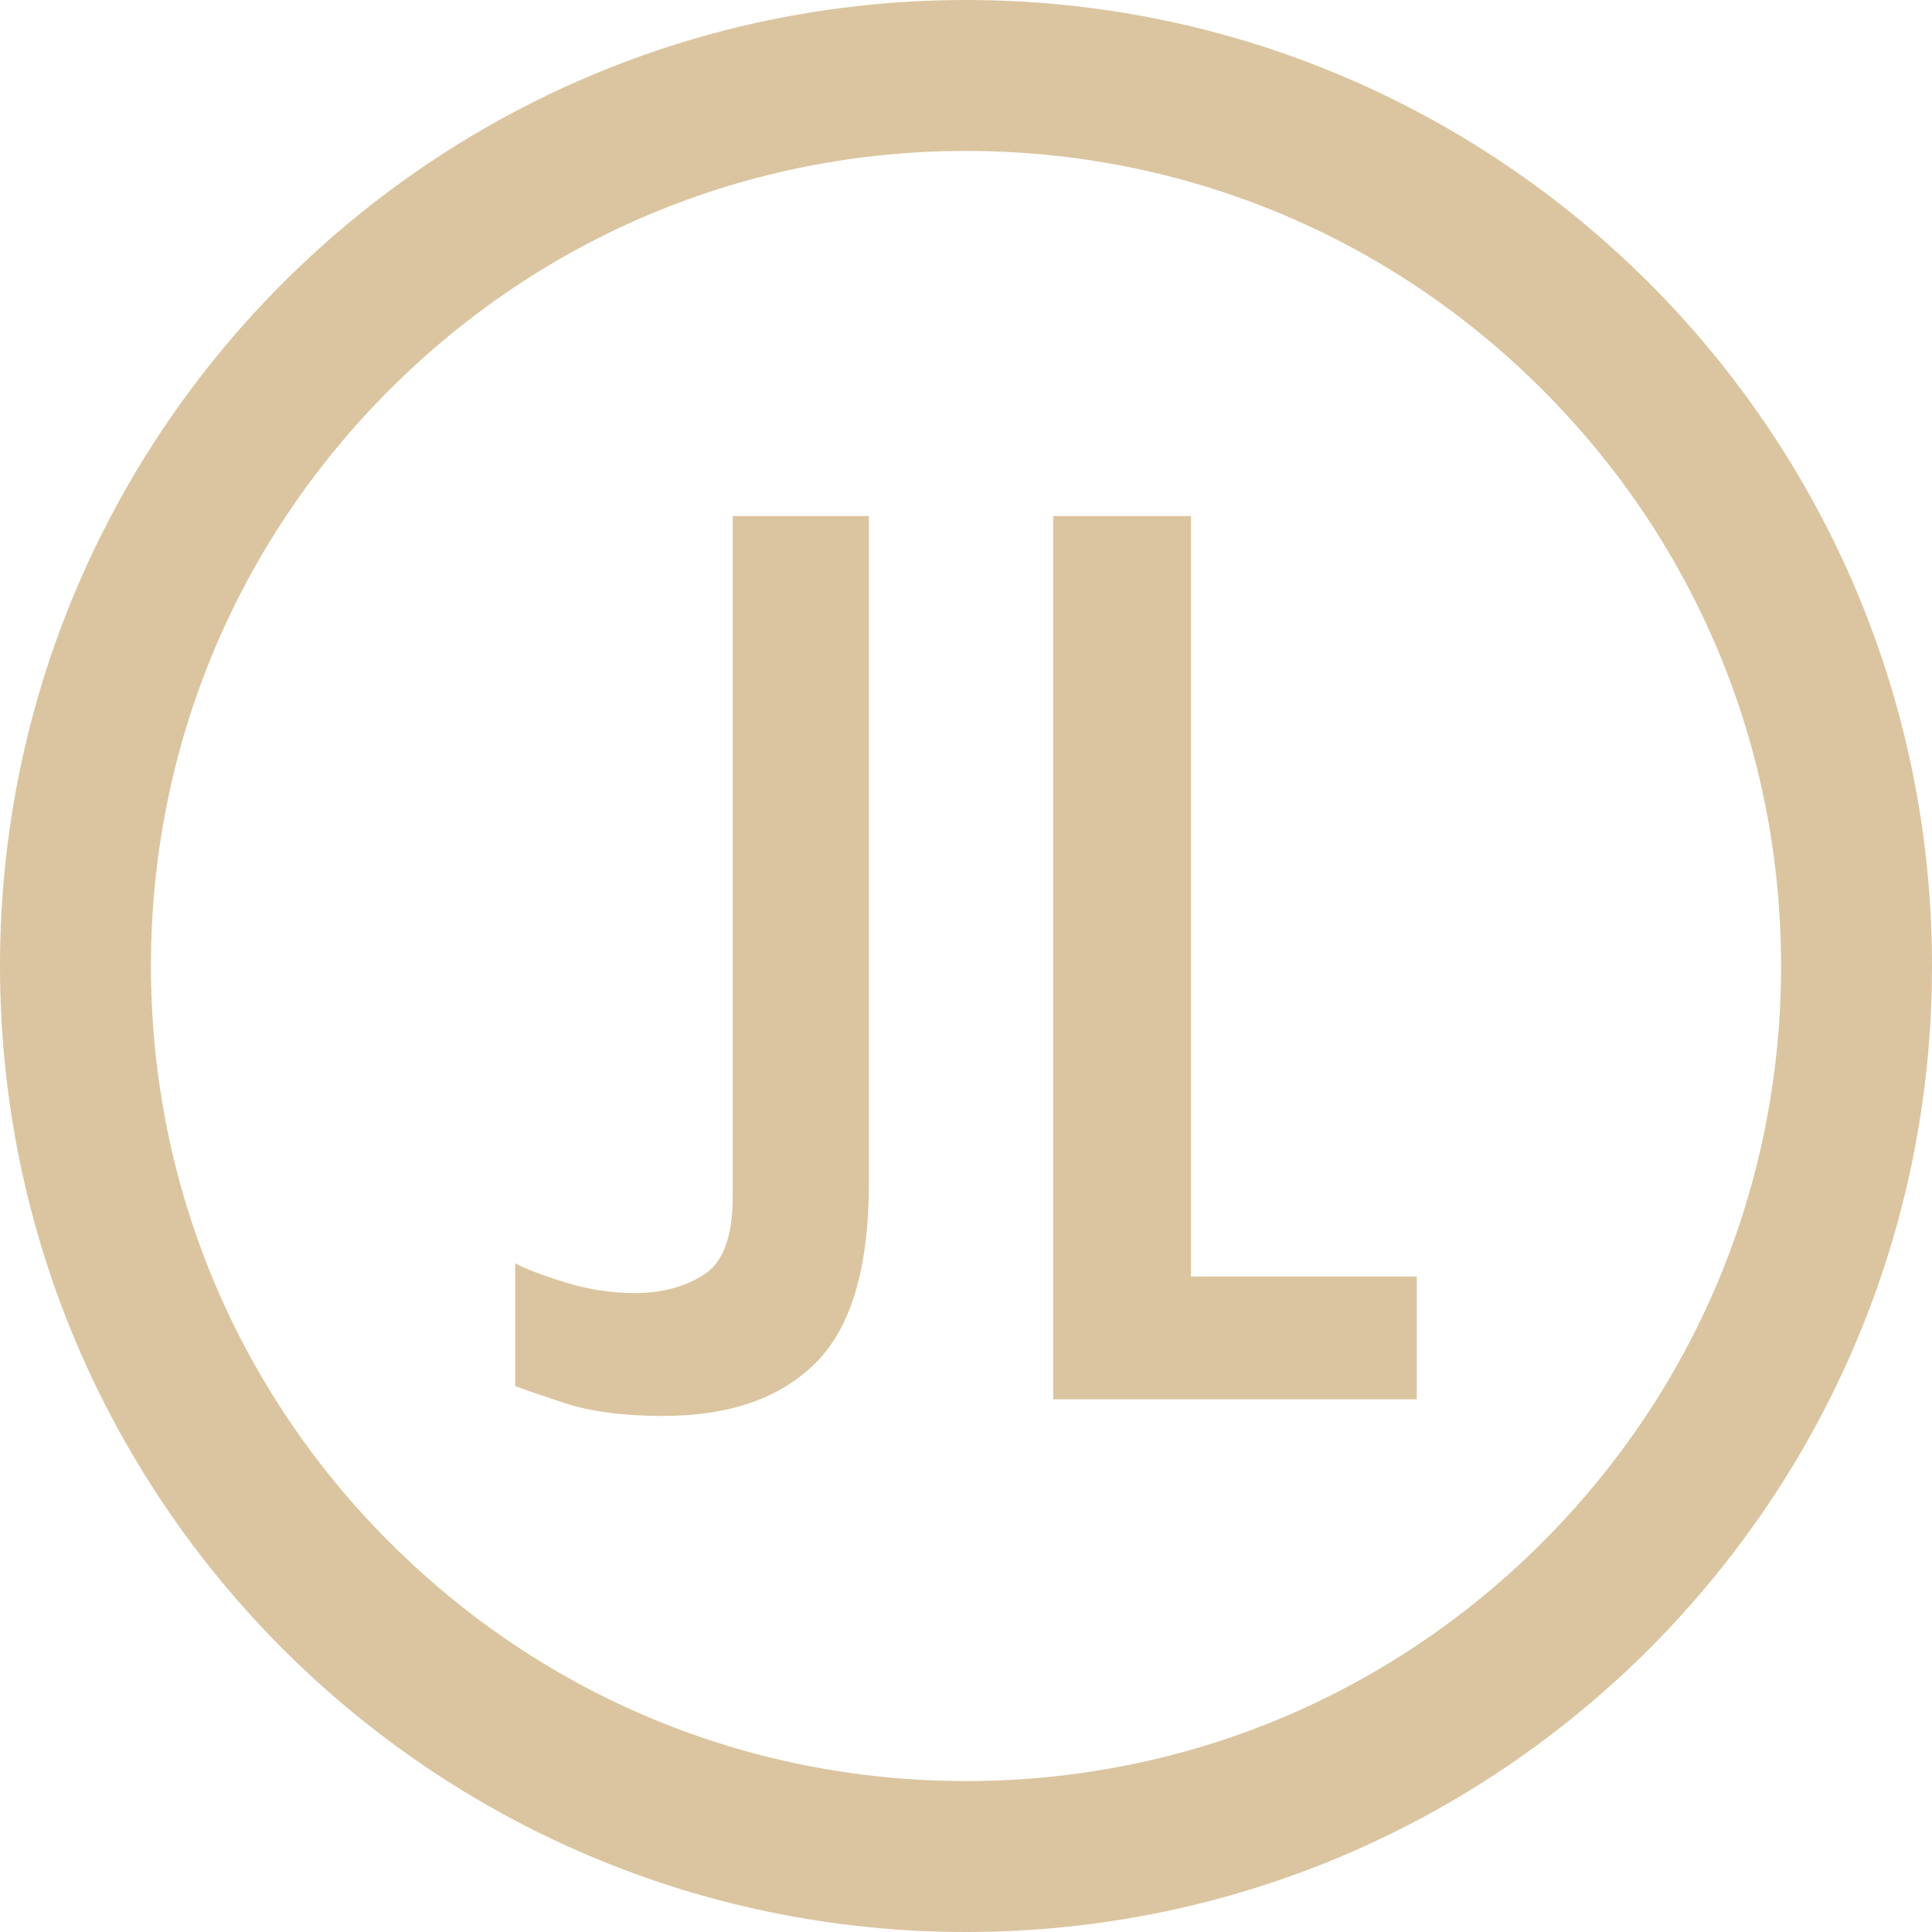 <?xml version="1.0" encoding="UTF-8"?><svg id="_레이어_2" xmlns="http://www.w3.org/2000/svg" viewBox="0 0 256 256"><g id="_레이어_1-2"><g><path d="m128,0C57.31,0,0,57.31,0,128s57.31,128,128,128,128-57.31,128-128S198.69,0,128,0Zm76.37,204.37c-20.4,20.4-47.52,31.63-76.37,31.63s-55.97-11.23-76.37-31.63-31.63-47.52-31.63-76.37,11.23-55.97,31.63-76.37,47.52-31.63,76.37-31.63,55.97,11.23,76.37,31.63,31.63,47.52,31.63,76.37-11.23,55.97-31.63,76.37Z" style="fill:#dbc5a0;"/><path d="m97.09,158.58c0,5.28-1.29,8.73-3.85,10.34-2.57,1.62-5.61,2.42-9.13,2.42-3.08,0-6.16-.47-9.24-1.43-3.08-.95-5.28-1.79-6.6-2.53v16.28c.73.3,2.86,1.03,6.38,2.2,3.52,1.18,7.92,1.76,13.2,1.76,8.8,0,15.54-2.34,20.24-7.04,4.69-4.69,7.04-12.61,7.04-23.76v-88.44h-18.04v90.2Z" style="fill:#dbc5a0;"/><polygon points="157.81 68.38 139.55 68.38 139.55 185.42 187.73 185.42 187.73 169.14 157.81 169.14 157.81 68.38" style="fill:#dbc5a0;"/></g></g></svg>